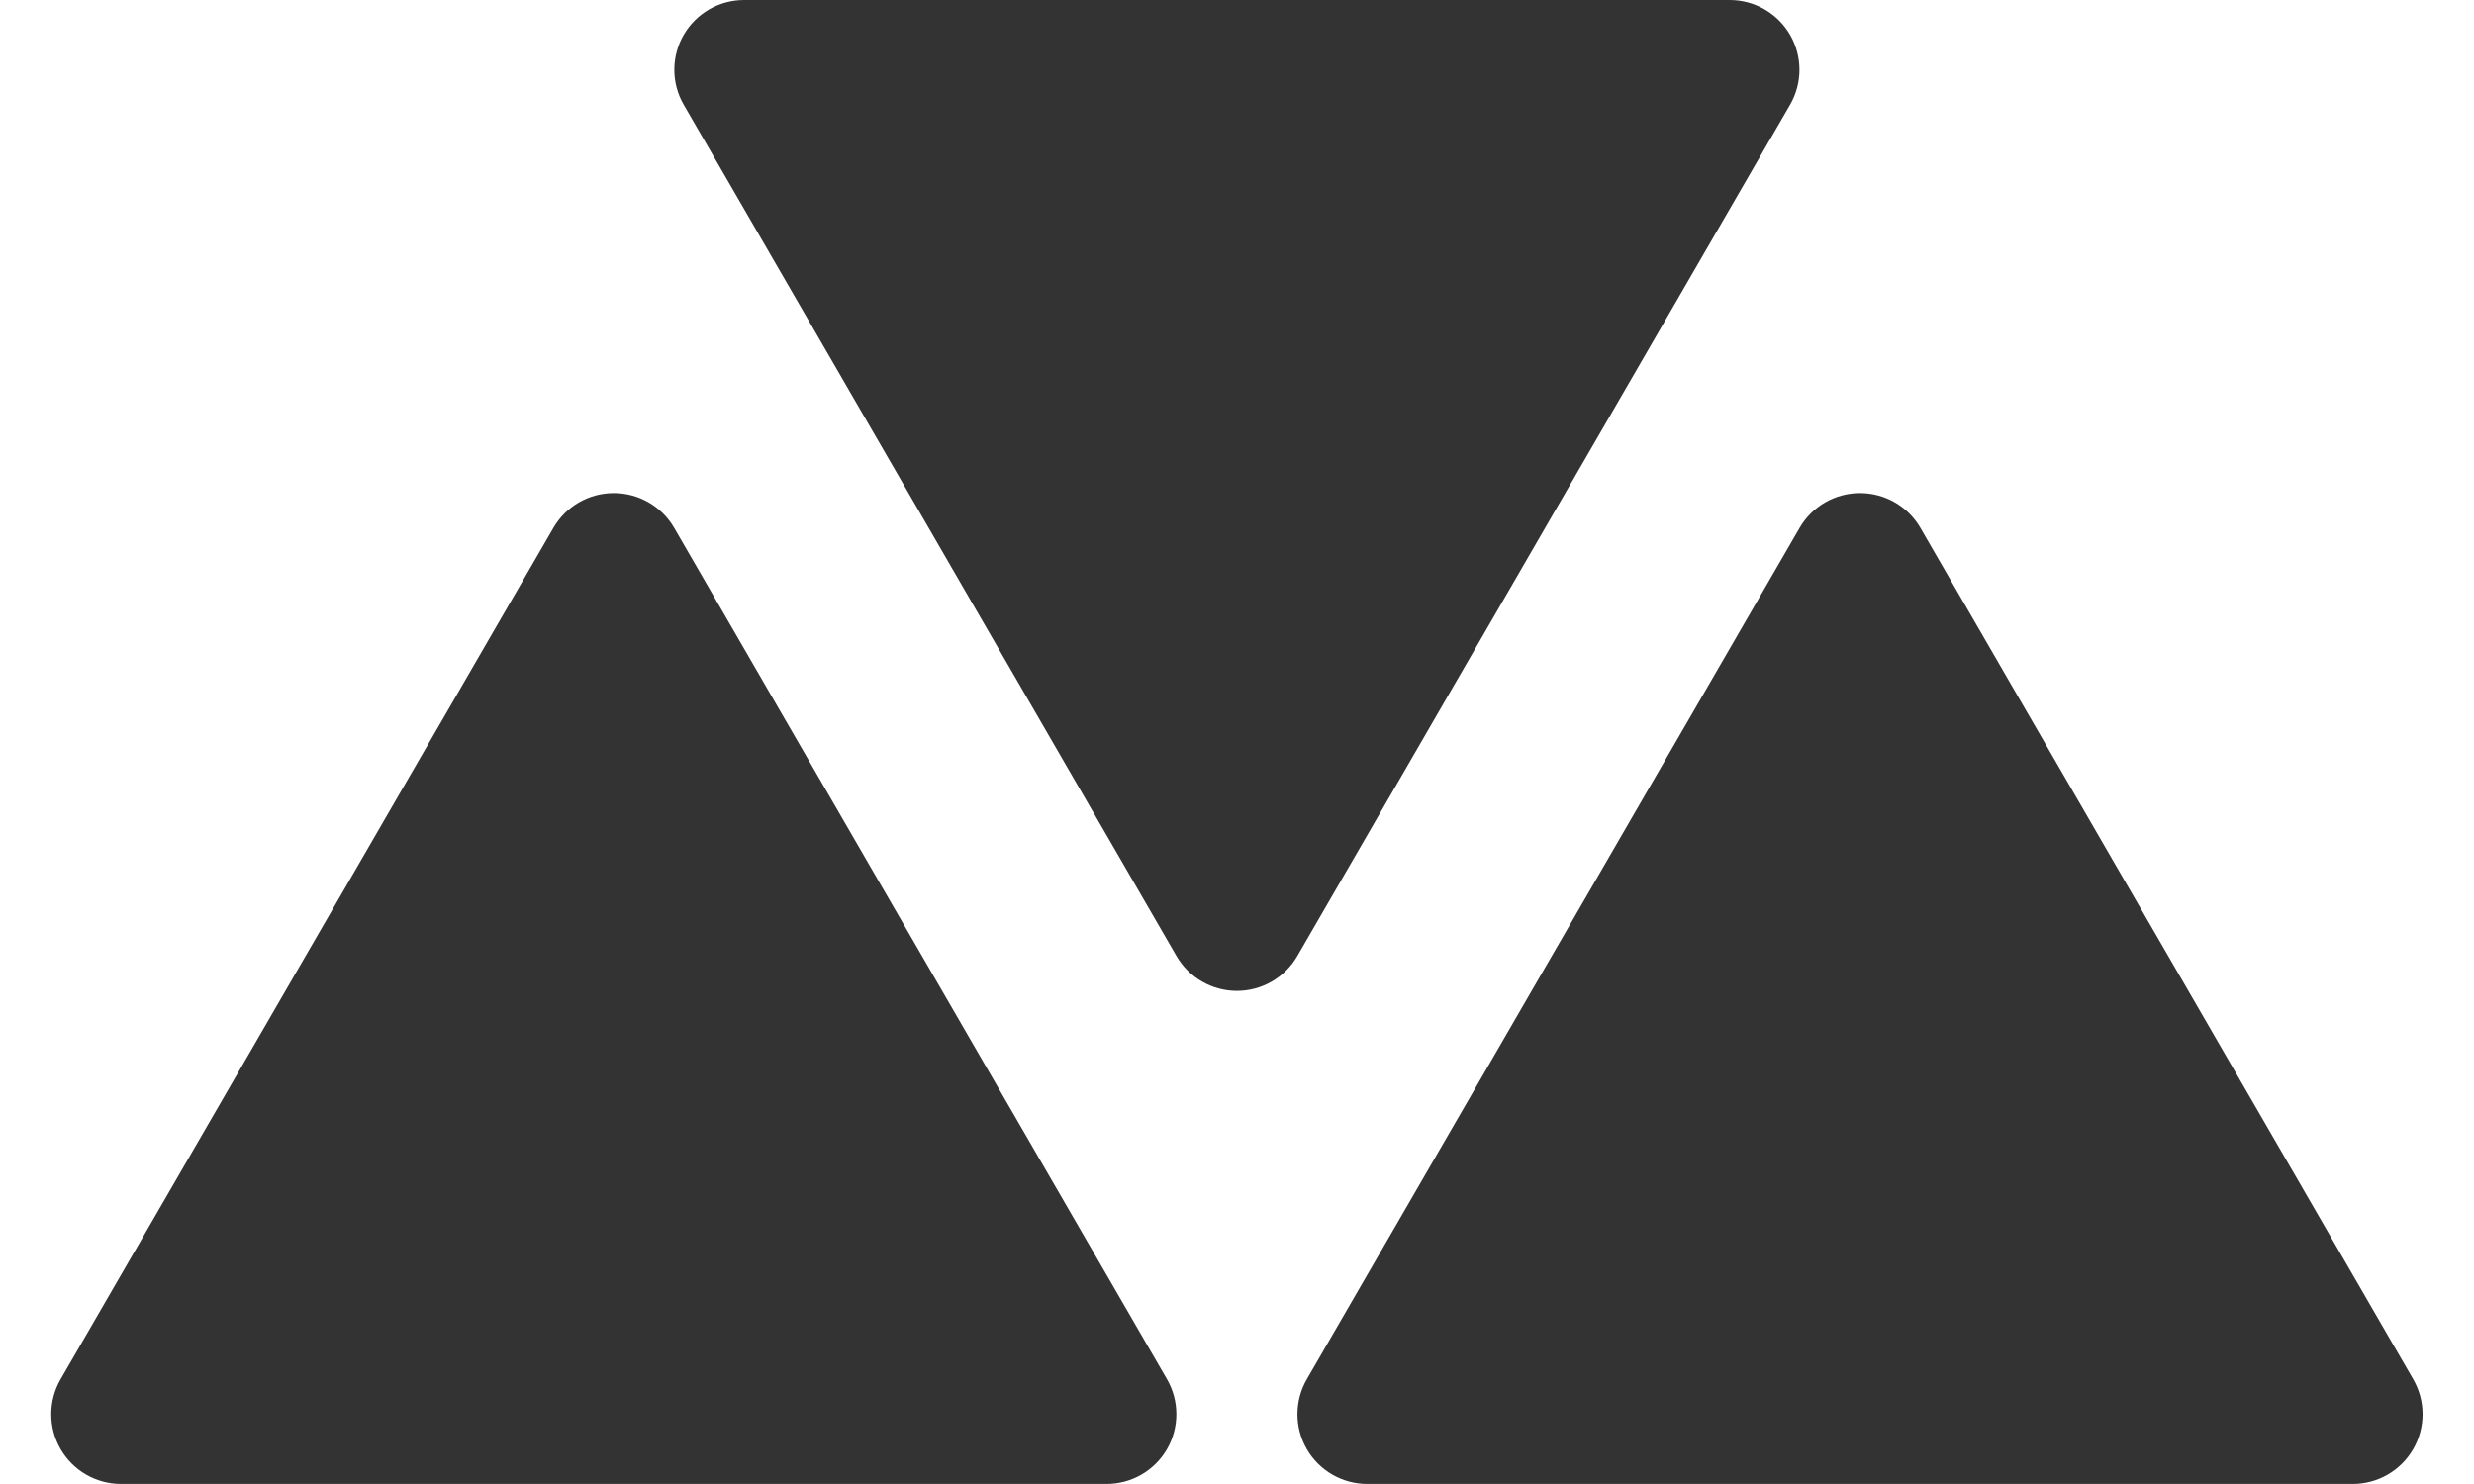 <?xml version="1.0" encoding="UTF-8" standalone="no"?> <svg xmlns="http://www.w3.org/2000/svg" xmlns:xlink="http://www.w3.org/1999/xlink" xmlns:serif="http://www.serif.com/" width="100%" height="100%" viewBox="0 0 3693 2216" version="1.1" xml:space="preserve" style="fill-rule:evenodd;clip-rule:evenodd;stroke-linejoin:round;stroke-miterlimit:2;"><g id="Icon-black"><g id="Dreiecke"><path id="Dreieck-oben" d="M1756.18,1427.53c18.621,32.18 52.981,51.995 90.159,51.995c37.179,0 71.539,-19.815 90.16,-51.995c175.264,-302.876 560.081,-967.887 735.589,-1271.19c18.649,-32.227 18.678,-71.957 0.077,-104.211c-18.601,-32.255 -53.003,-52.128 -90.236,-52.128c-350.773,-0 -1120.41,0 -1471.18,0c-37.233,0 -71.636,19.873 -90.236,52.128c-18.601,32.254 -18.572,71.984 0.076,104.211c175.509,303.3 560.326,968.311 735.59,1271.19Z" style="fill:#333;fill-rule:nonzero;"></path><path id="Dreieck-rechts" d="M2866.63,788.213c-18.621,-32.179 -52.981,-51.994 -90.16,-51.994c-37.178,-0 -71.538,19.815 -90.159,51.994c-175.264,302.877 -560.081,967.888 -735.59,1271.19c-18.648,32.227 -18.677,71.957 -0.076,104.211c18.6,32.254 53.003,52.128 90.236,52.128c350.772,-0 1120.41,-0 1471.18,-0c37.233,-0 71.635,-19.874 90.236,-52.128c18.601,-32.254 18.572,-71.984 -0.077,-104.211c-175.508,-303.3 -560.325,-968.311 -735.589,-1271.19Z" style="fill:#333;fill-rule:nonzero;"></path><path id="Dreieck-links" d="M1006.38,788.213c-18.621,-32.179 -52.981,-51.994 -90.16,-51.994c-37.178,-0 -71.538,19.815 -90.159,51.994c-175.264,302.877 -560.081,967.888 -735.59,1271.19c-18.648,32.227 -18.677,71.957 -0.076,104.211c18.6,32.254 53.003,52.128 90.236,52.128c350.772,-0 1120.41,-0 1471.18,-0c37.233,-0 71.635,-19.874 90.236,-52.128c18.601,-32.254 18.572,-71.984 -0.077,-104.211c-175.508,-303.3 -560.325,-968.311 -735.589,-1271.19Z" style="fill:#333;fill-rule:nonzero;"></path></g></g></svg> 